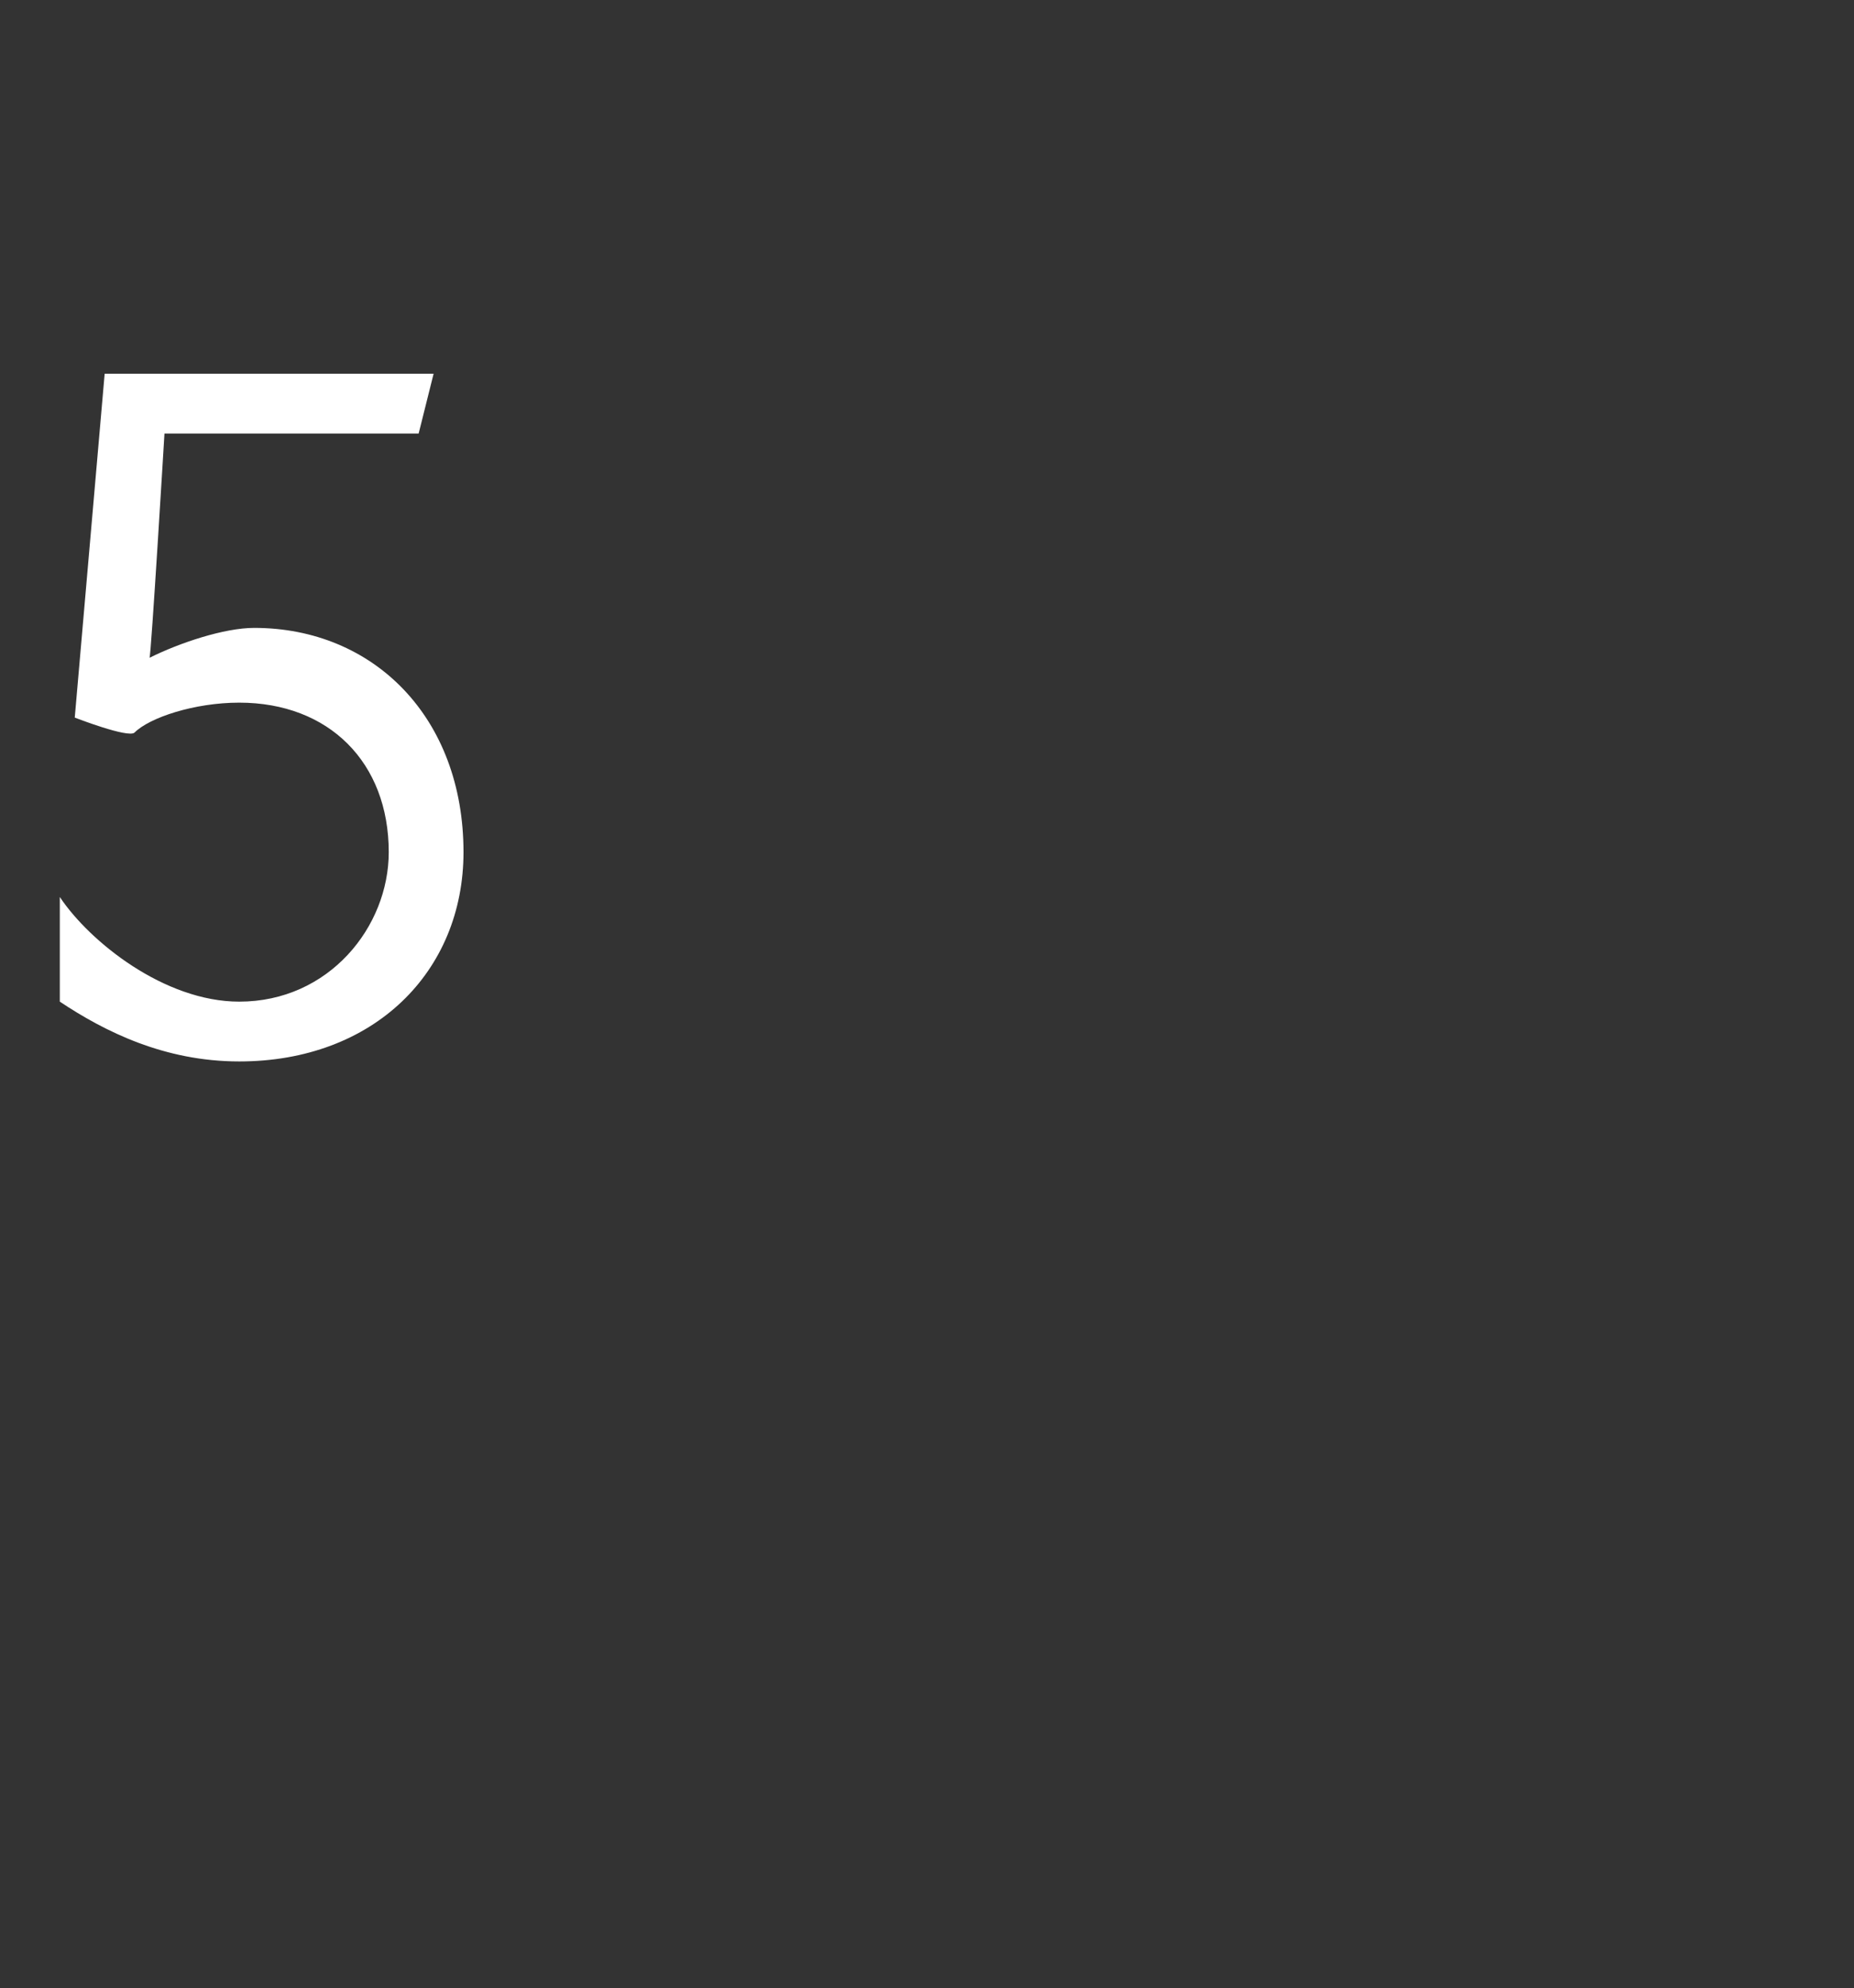 <?xml version="1.0" standalone="no"?>
<!DOCTYPE svg PUBLIC "-//W3C//DTD SVG 1.1//EN" "http://www.w3.org/Graphics/SVG/1.1/DTD/svg11.dtd">
<svg xmlns="http://www.w3.org/2000/svg" version="1.1" width="12.4px" height="13.3px" viewBox="0 -2 12.4 13.3" style="top:-2px">
  <rect x="0" y="-2" width="12.4" height="13.3" fill="#333333" stroke="none"/>
  <desc>5</desc>
  <defs/>
  <g id="Polygon188617">
    <path d="M 0.4 4.7 C 0.4 4.7 0.4 4 0.4 4 C 0.6 4.3 1.1 4.7 1.6 4.7 C 2.2 4.7 2.6 4.2 2.6 3.7 C 2.6 3.1 2.2 2.7 1.6 2.7 C 1.3 2.7 1 2.8 0.9 2.9 C 0.86 2.94 0.5 2.8 0.5 2.8 L 0.7 0.5 L 2.9 0.5 L 2.8 0.9 L 1.1 0.9 C 1.1 0.9 1.01 2.4 1 2.4 C 1.2 2.3 1.5 2.2 1.7 2.2 C 2.5 2.2 3.1 2.8 3.1 3.7 C 3.1 4.5 2.5 5.1 1.6 5.1 C 1.1 5.1 0.7 4.9 0.4 4.7 Z " stroke="none" fill="#fff"/>
  </g>
</svg>